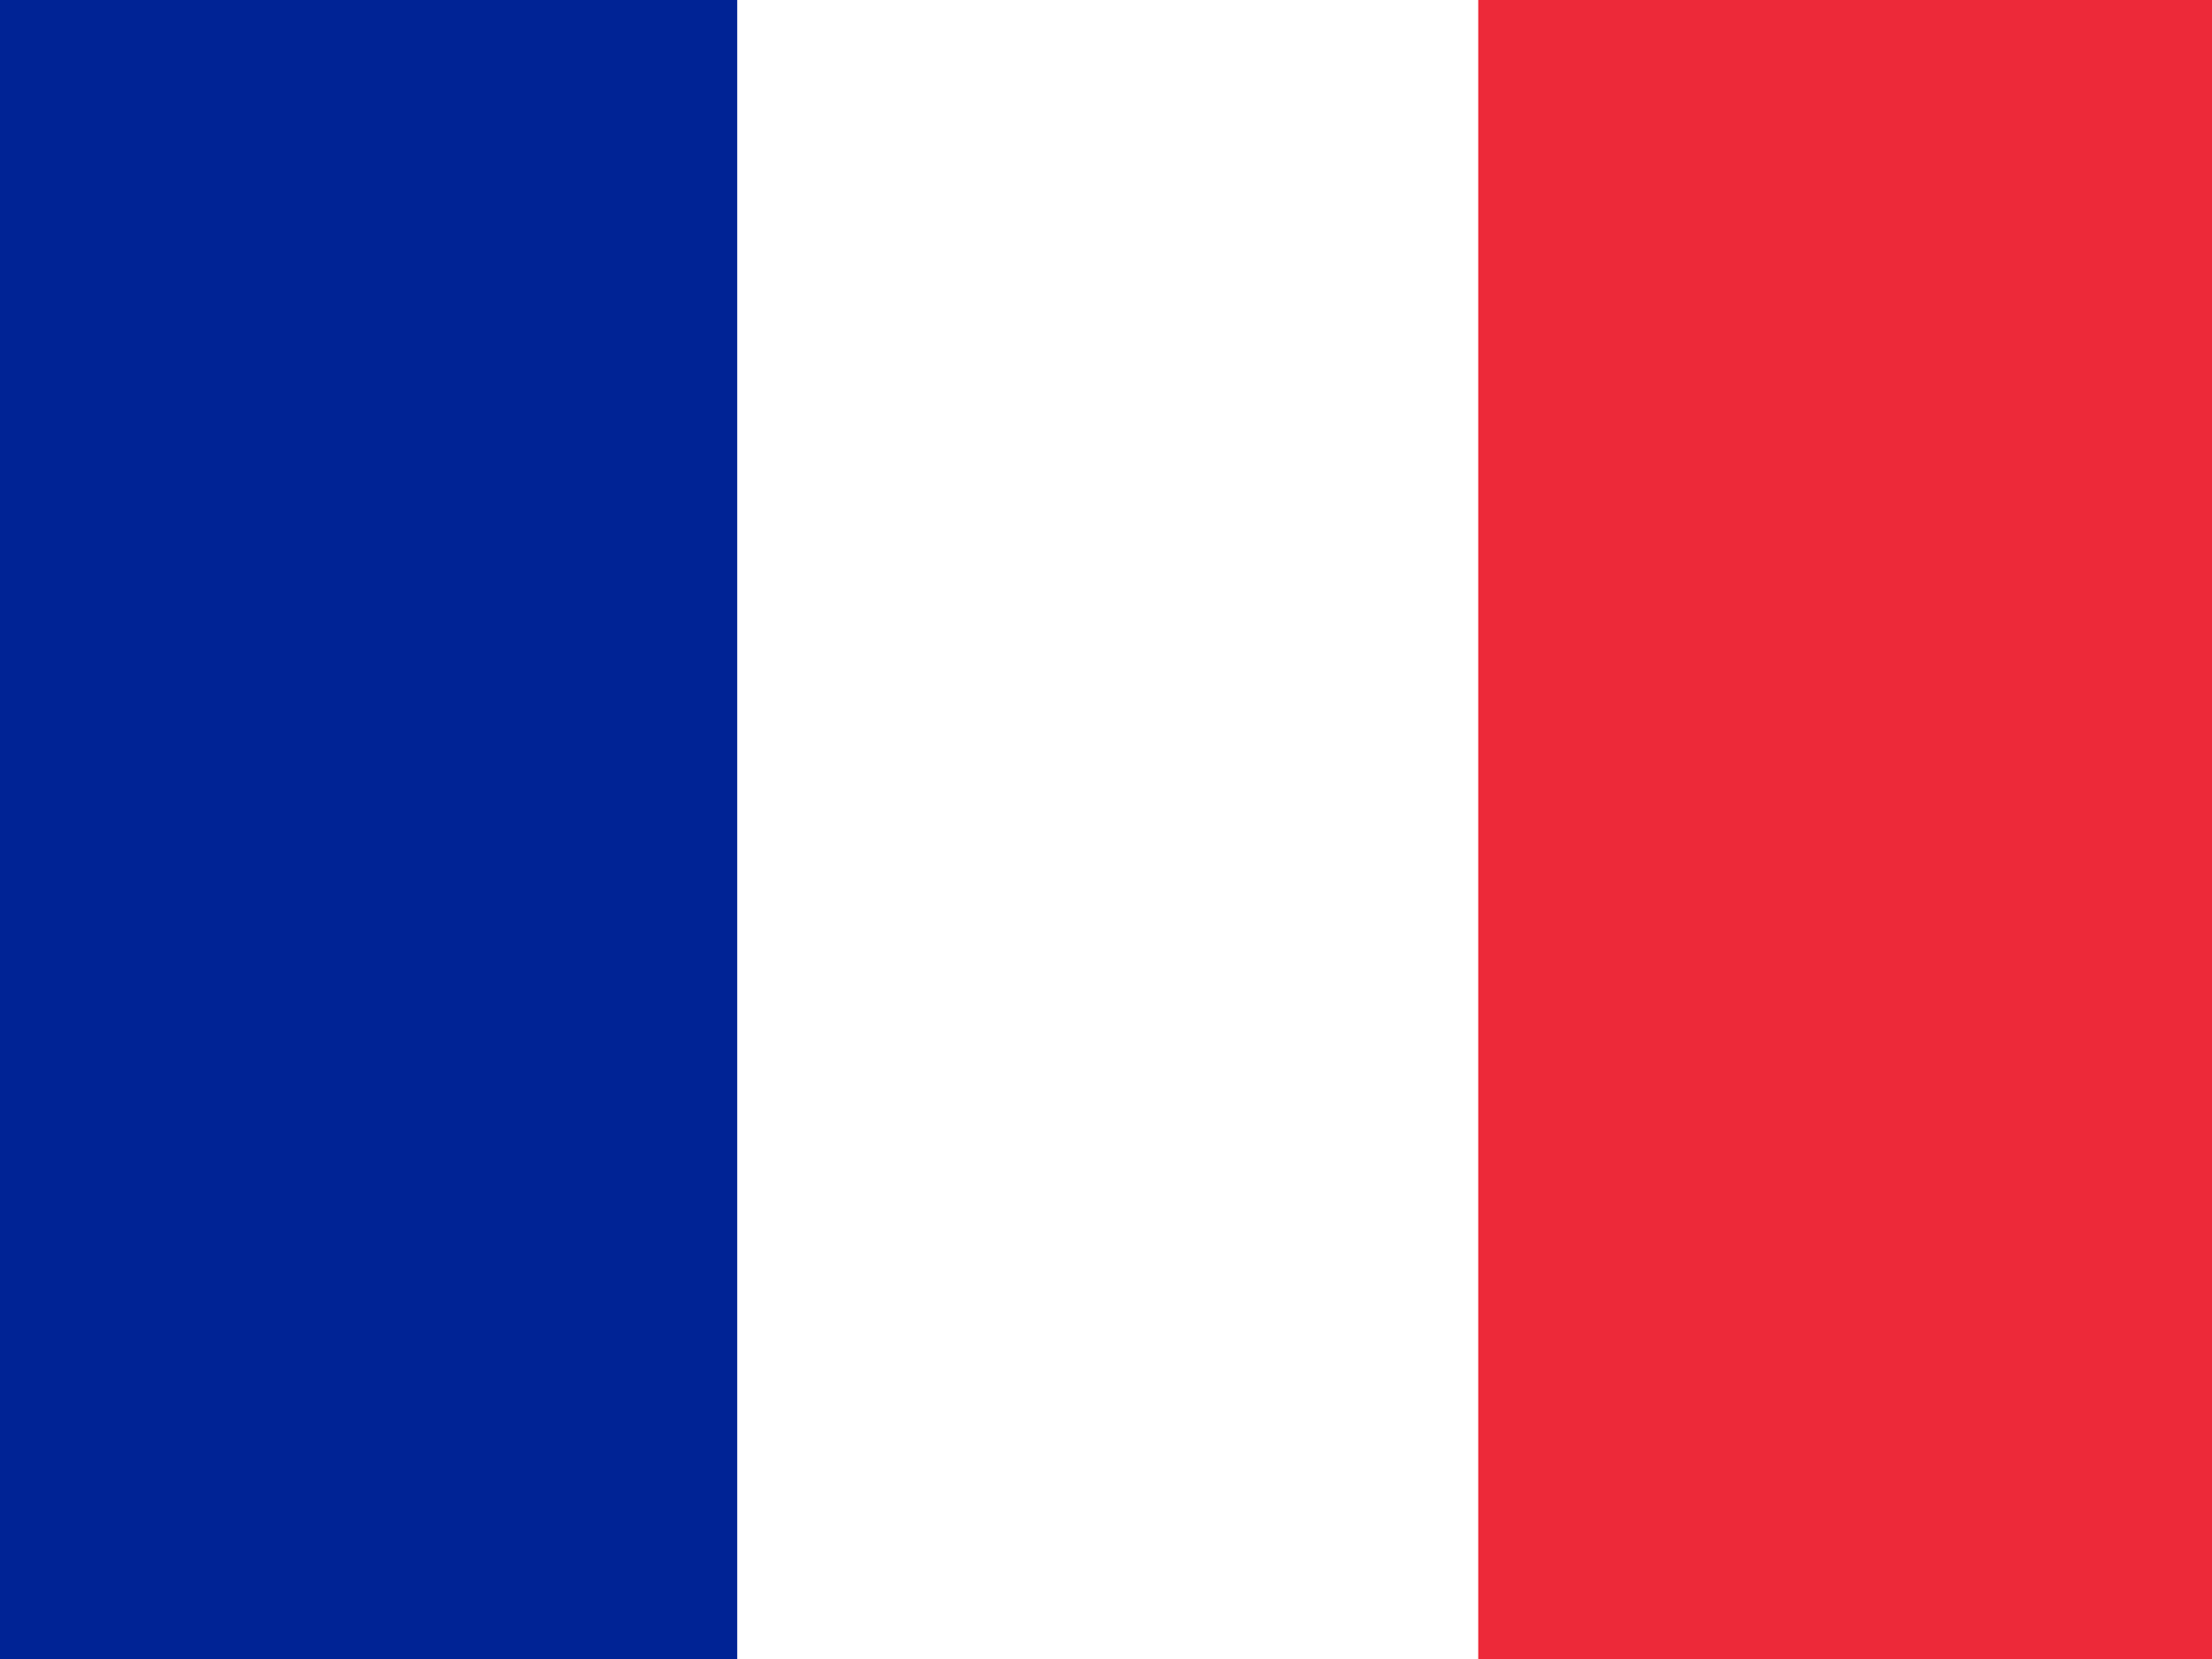 <?xml version="1.0" encoding="utf-8"?>
<!-- Generator: Adobe Illustrator 26.3.1, SVG Export Plug-In . SVG Version: 6.00 Build 0)  -->
<svg version="1.1" id="flag-icon-css-ar" xmlns="http://www.w3.org/2000/svg" xmlns:xlink="http://www.w3.org/1999/xlink" x="0px"
	 y="0px" viewBox="0 0 640 480" style="enable-background:new 0 0 640 480;" xml:space="preserve">
<style type="text/css">
	.st0{fill:#ED2939;}
	.st1{fill:#FFFFFF;}
	.st2{fill:#002395;}
</style>
<rect x="-1" y="-1.5" class="st0" width="643" height="484"/>
<rect x="-1" y="-1.5" class="st1" width="428.7" height="484"/>
<rect x="-1" y="-1.5" class="st2" width="214.3" height="484"/>
</svg>
